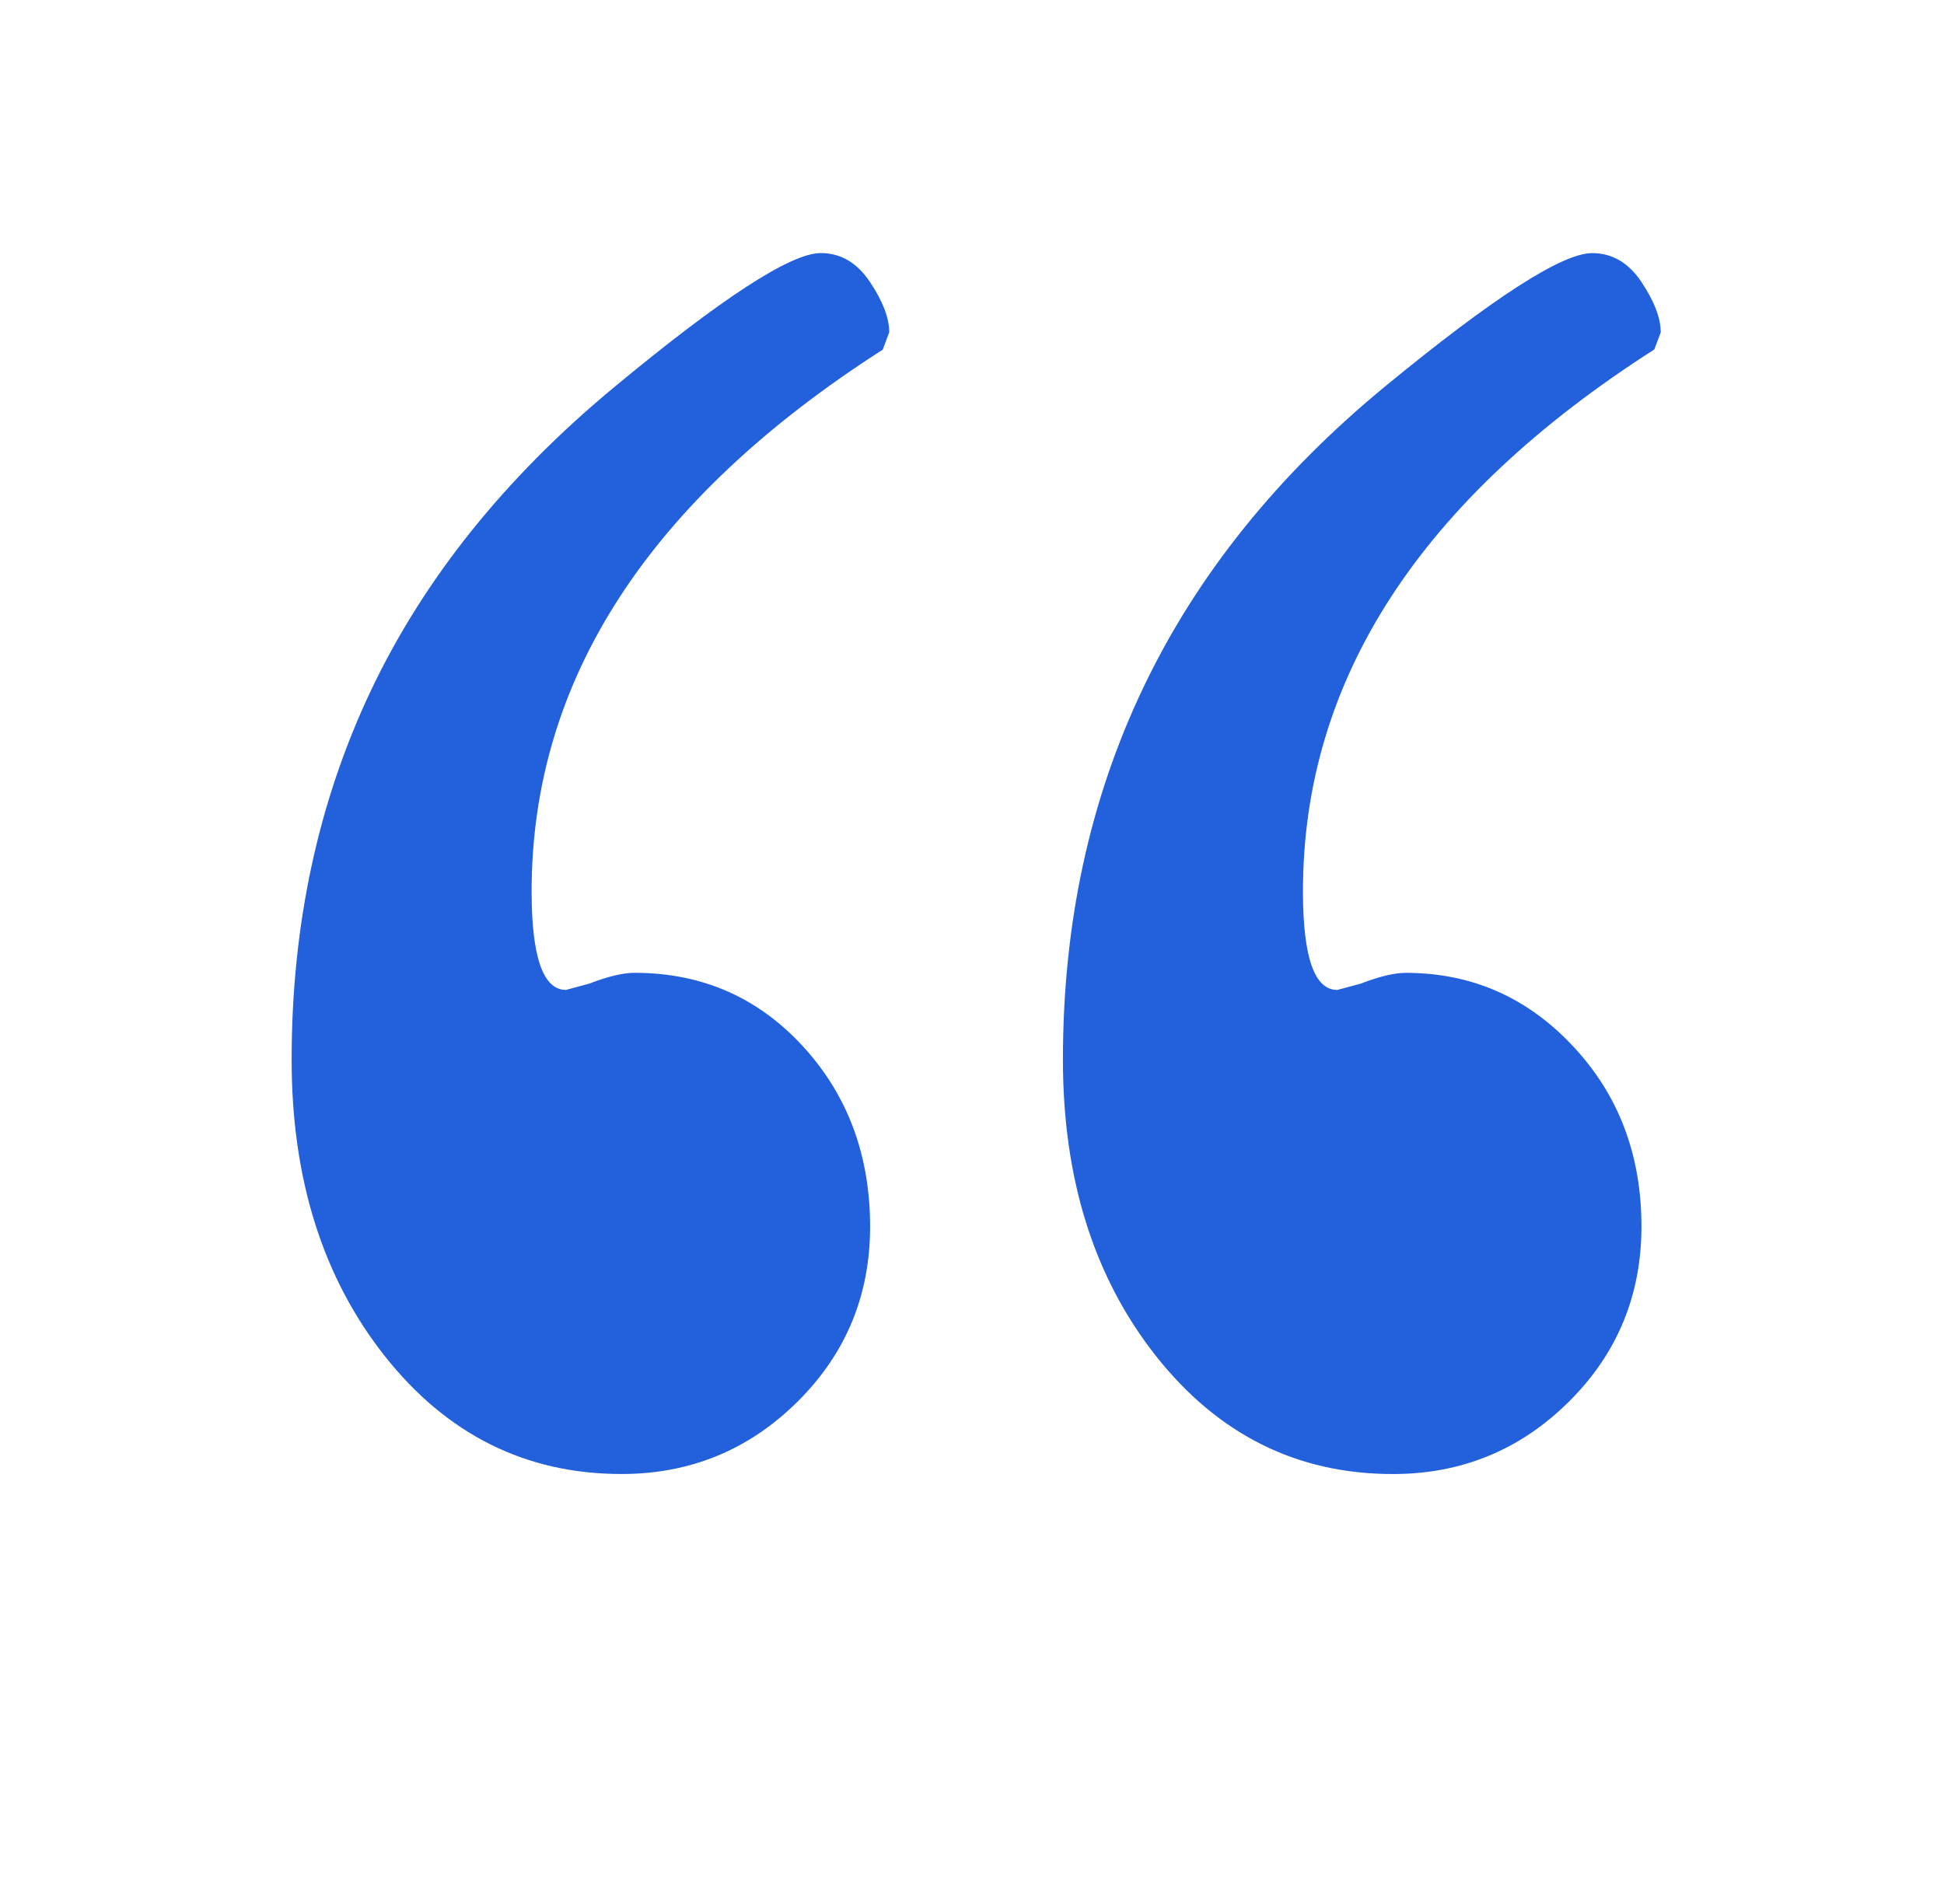 <svg width="49" height="48" viewBox="0 0 49 48" fill="none" xmlns="http://www.w3.org/2000/svg">
<path d="M22.258 8.81C16.353 12.591 13.4 17.144 13.4 22.47C13.4 24.127 13.689 24.956 14.266 24.956L14.86 24.795C15.327 24.615 15.705 24.525 15.994 24.525C17.686 24.525 19.098 25.14 20.231 26.37C21.364 27.6 21.931 29.118 21.932 30.924C21.931 32.66 21.319 34.133 20.095 35.344C18.871 36.554 17.395 37.16 15.667 37.16C13.255 37.16 11.265 36.168 9.697 34.185C8.133 32.205 7.351 29.716 7.351 26.72C7.35 23.329 8.015 20.228 9.346 17.415C10.68 14.603 12.714 12.06 15.448 9.788C18.184 7.517 19.93 6.381 20.686 6.38C21.19 6.38 21.604 6.623 21.928 7.109C22.252 7.594 22.414 8.016 22.414 8.376L22.253 8.808L22.258 8.81ZM41.698 8.81C35.793 12.589 32.841 17.143 32.842 22.471C32.842 24.128 33.13 24.957 33.707 24.957L34.301 24.797C34.768 24.616 35.146 24.526 35.435 24.526C37.091 24.526 38.495 25.142 39.646 26.372C40.799 27.599 41.375 29.117 41.374 30.925C41.373 32.661 40.76 34.135 39.536 35.346C38.312 36.556 36.836 37.161 35.108 37.161C32.696 37.161 30.706 36.169 29.138 34.187C27.574 32.206 26.792 29.718 26.792 26.721C26.79 23.295 27.465 20.167 28.817 17.337C30.167 14.506 32.201 11.973 34.918 9.737C37.64 7.5 39.377 6.381 40.13 6.381C40.635 6.381 41.05 6.624 41.375 7.11C41.698 7.596 41.86 8.019 41.86 8.379L41.698 8.81Z" fill="#2261DB"/>
</svg>
